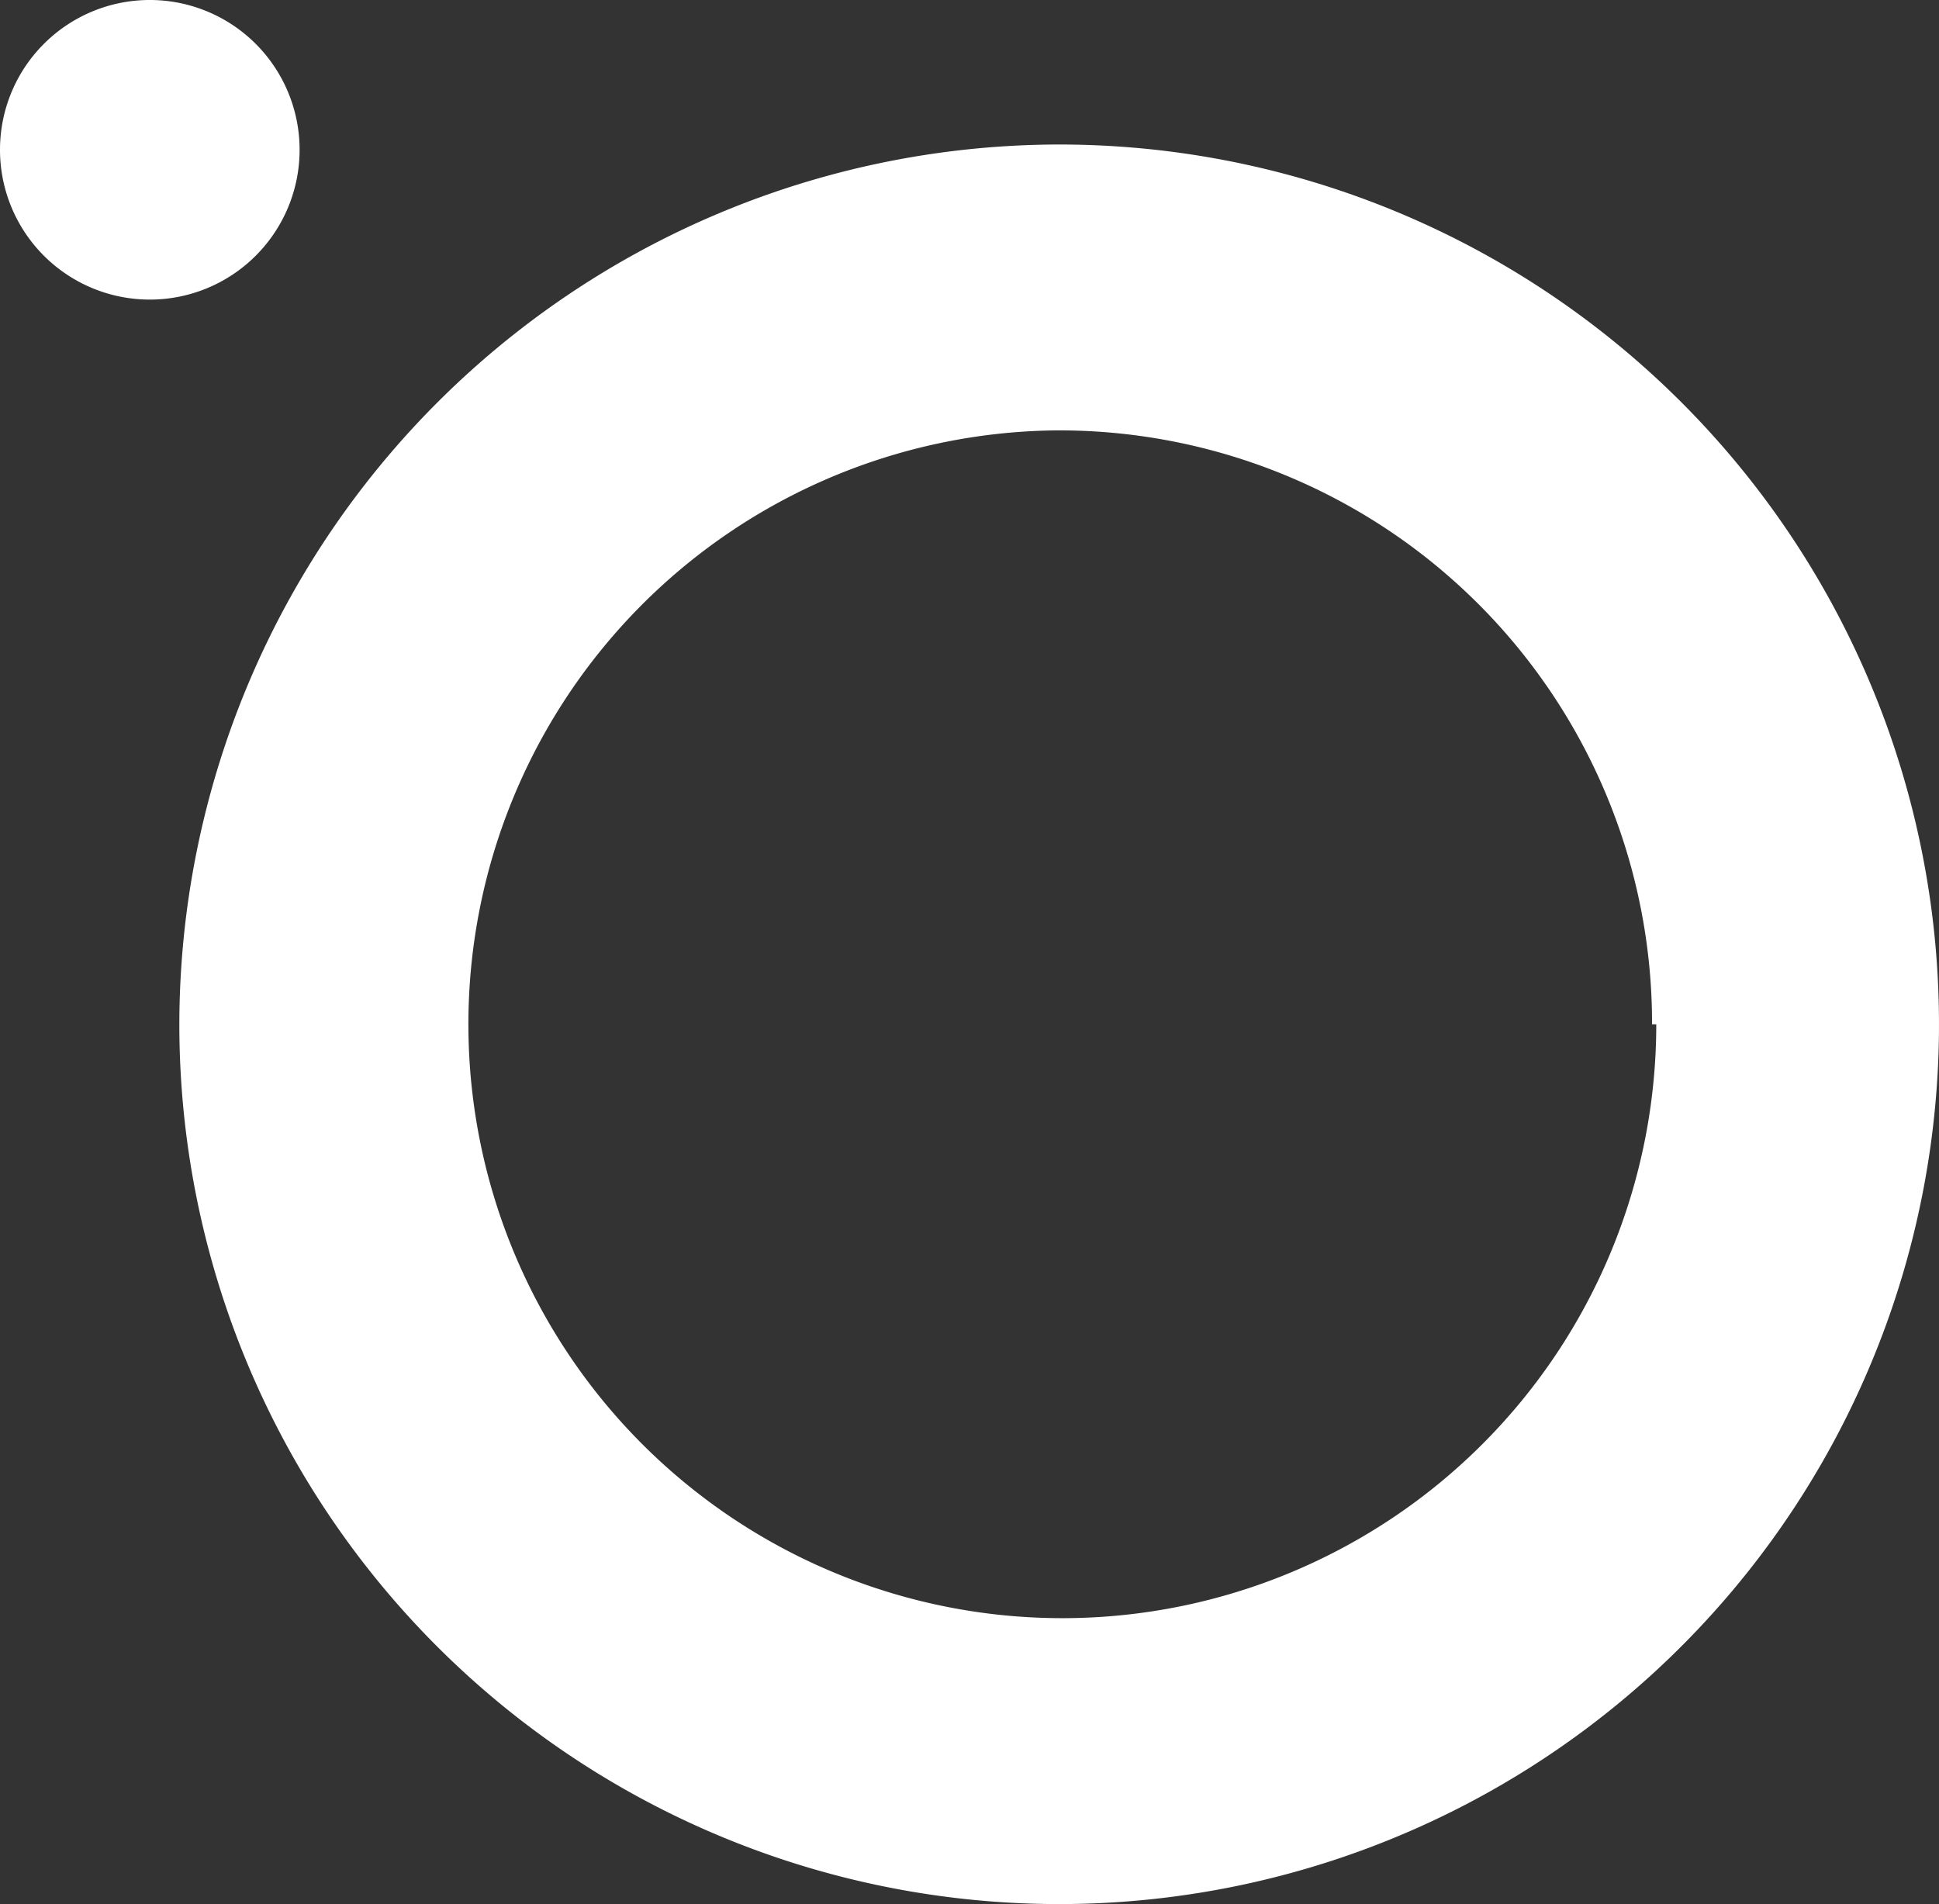<svg xmlns="http://www.w3.org/2000/svg" width="18.38" height="18.05" viewBox="0 0 18.38 18.05">
  <rect x="0" y="0" width="18.38" height="18.05" fill="#333333" stroke="none"/>
  <g id="圖層_2" data-name="圖層 2">
    <g id="footer">
      <g>
        <path d="M1.7,9.71A8.34,8.34,0,1,0,10,1.37,8.35,8.35,0,0,0,1.7,9.71Zm14,0A5.63,5.63,0,1,1,10,4.08,5.62,5.62,0,0,1,15.66,9.71Z" style="fill: #fff"/>
        <path d="M0,1.41A1.42,1.42,0,1,0,1.41,0,1.42,1.42,0,0,0,0,1.41Z" style="fill: #fff"/>
      </g>
    </g>
  </g>
</svg>
